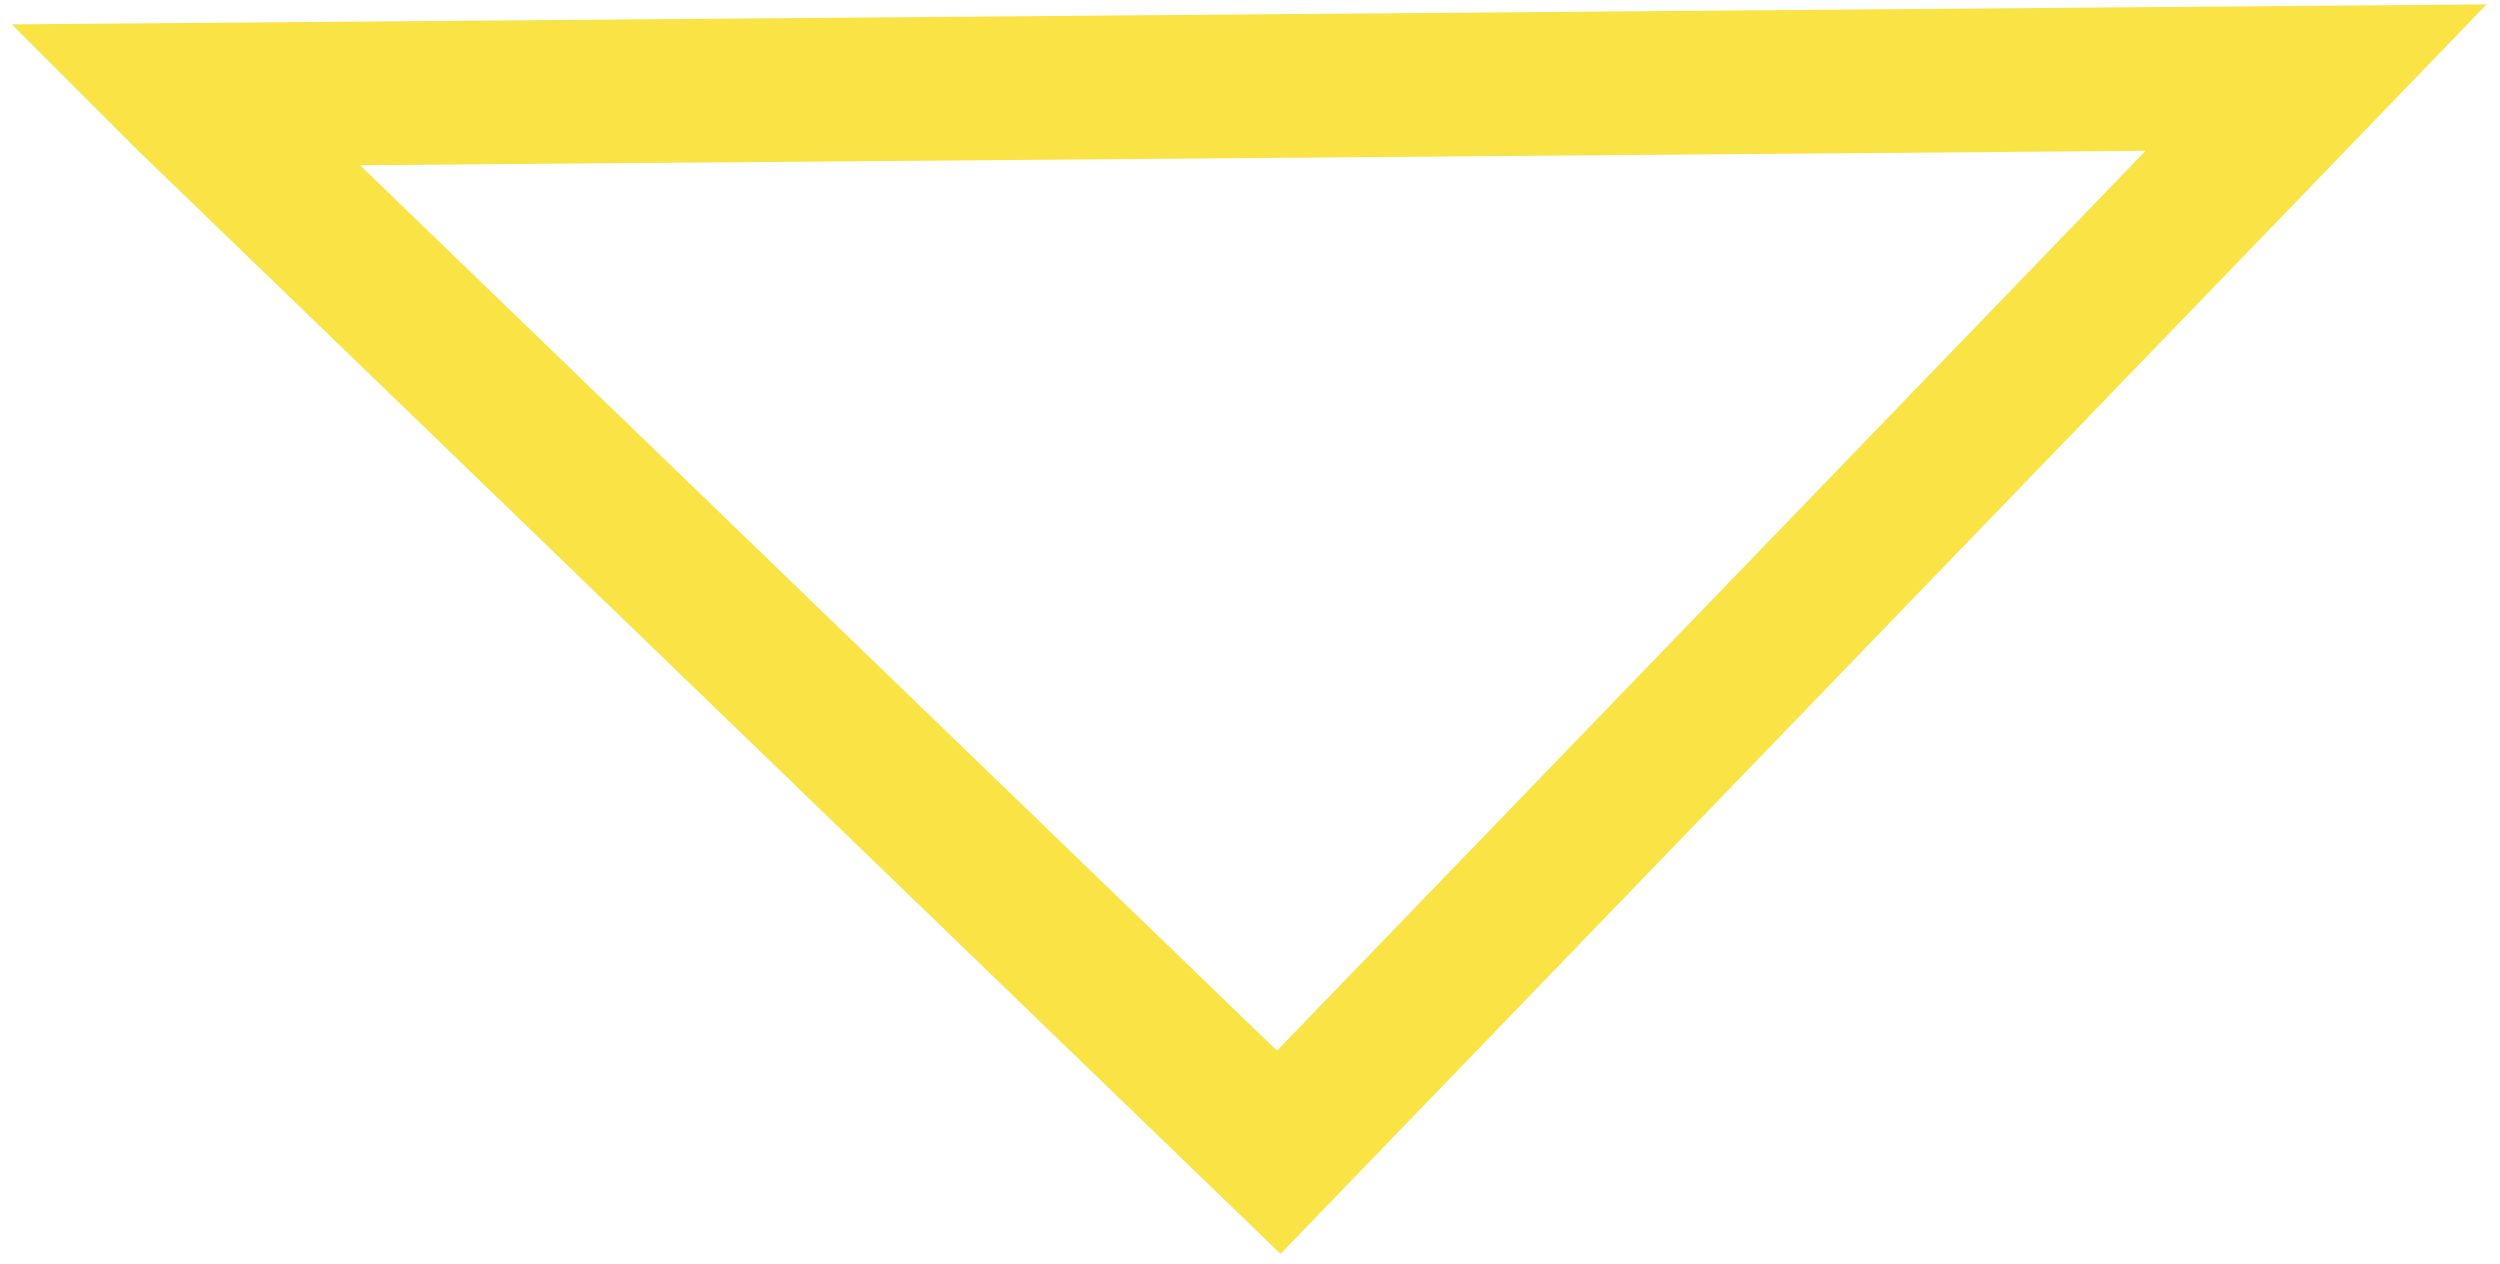 <svg xmlns="http://www.w3.org/2000/svg" xmlns:xlink="http://www.w3.org/1999/xlink" version="1.1" id="Laag_1" x="0px" y="0px" viewBox="0 0 87 44" style="enable-background:new 0 0 87 44;" xml:space="preserve">
<style type="text/css">
	.st0{fill:none;stroke:#FAE345;stroke-width:5;}
</style>
<title>Rectangle Copy 77</title>
<desc>Created with Sketch.</desc>
<g id="Page-1">
	<g id="Website-Home-Copy" transform="translate(-1472, -5727)">
		<g id="Group-8" transform="translate(345, 5692)">
			<polygon id="Rectangle-Copy-77" class="st0" points="1171.5,75.1 1133.6,38.5 1133.4,38.3 1207.6,37.7    "/>
		</g>
	</g>
</g>
</svg>
